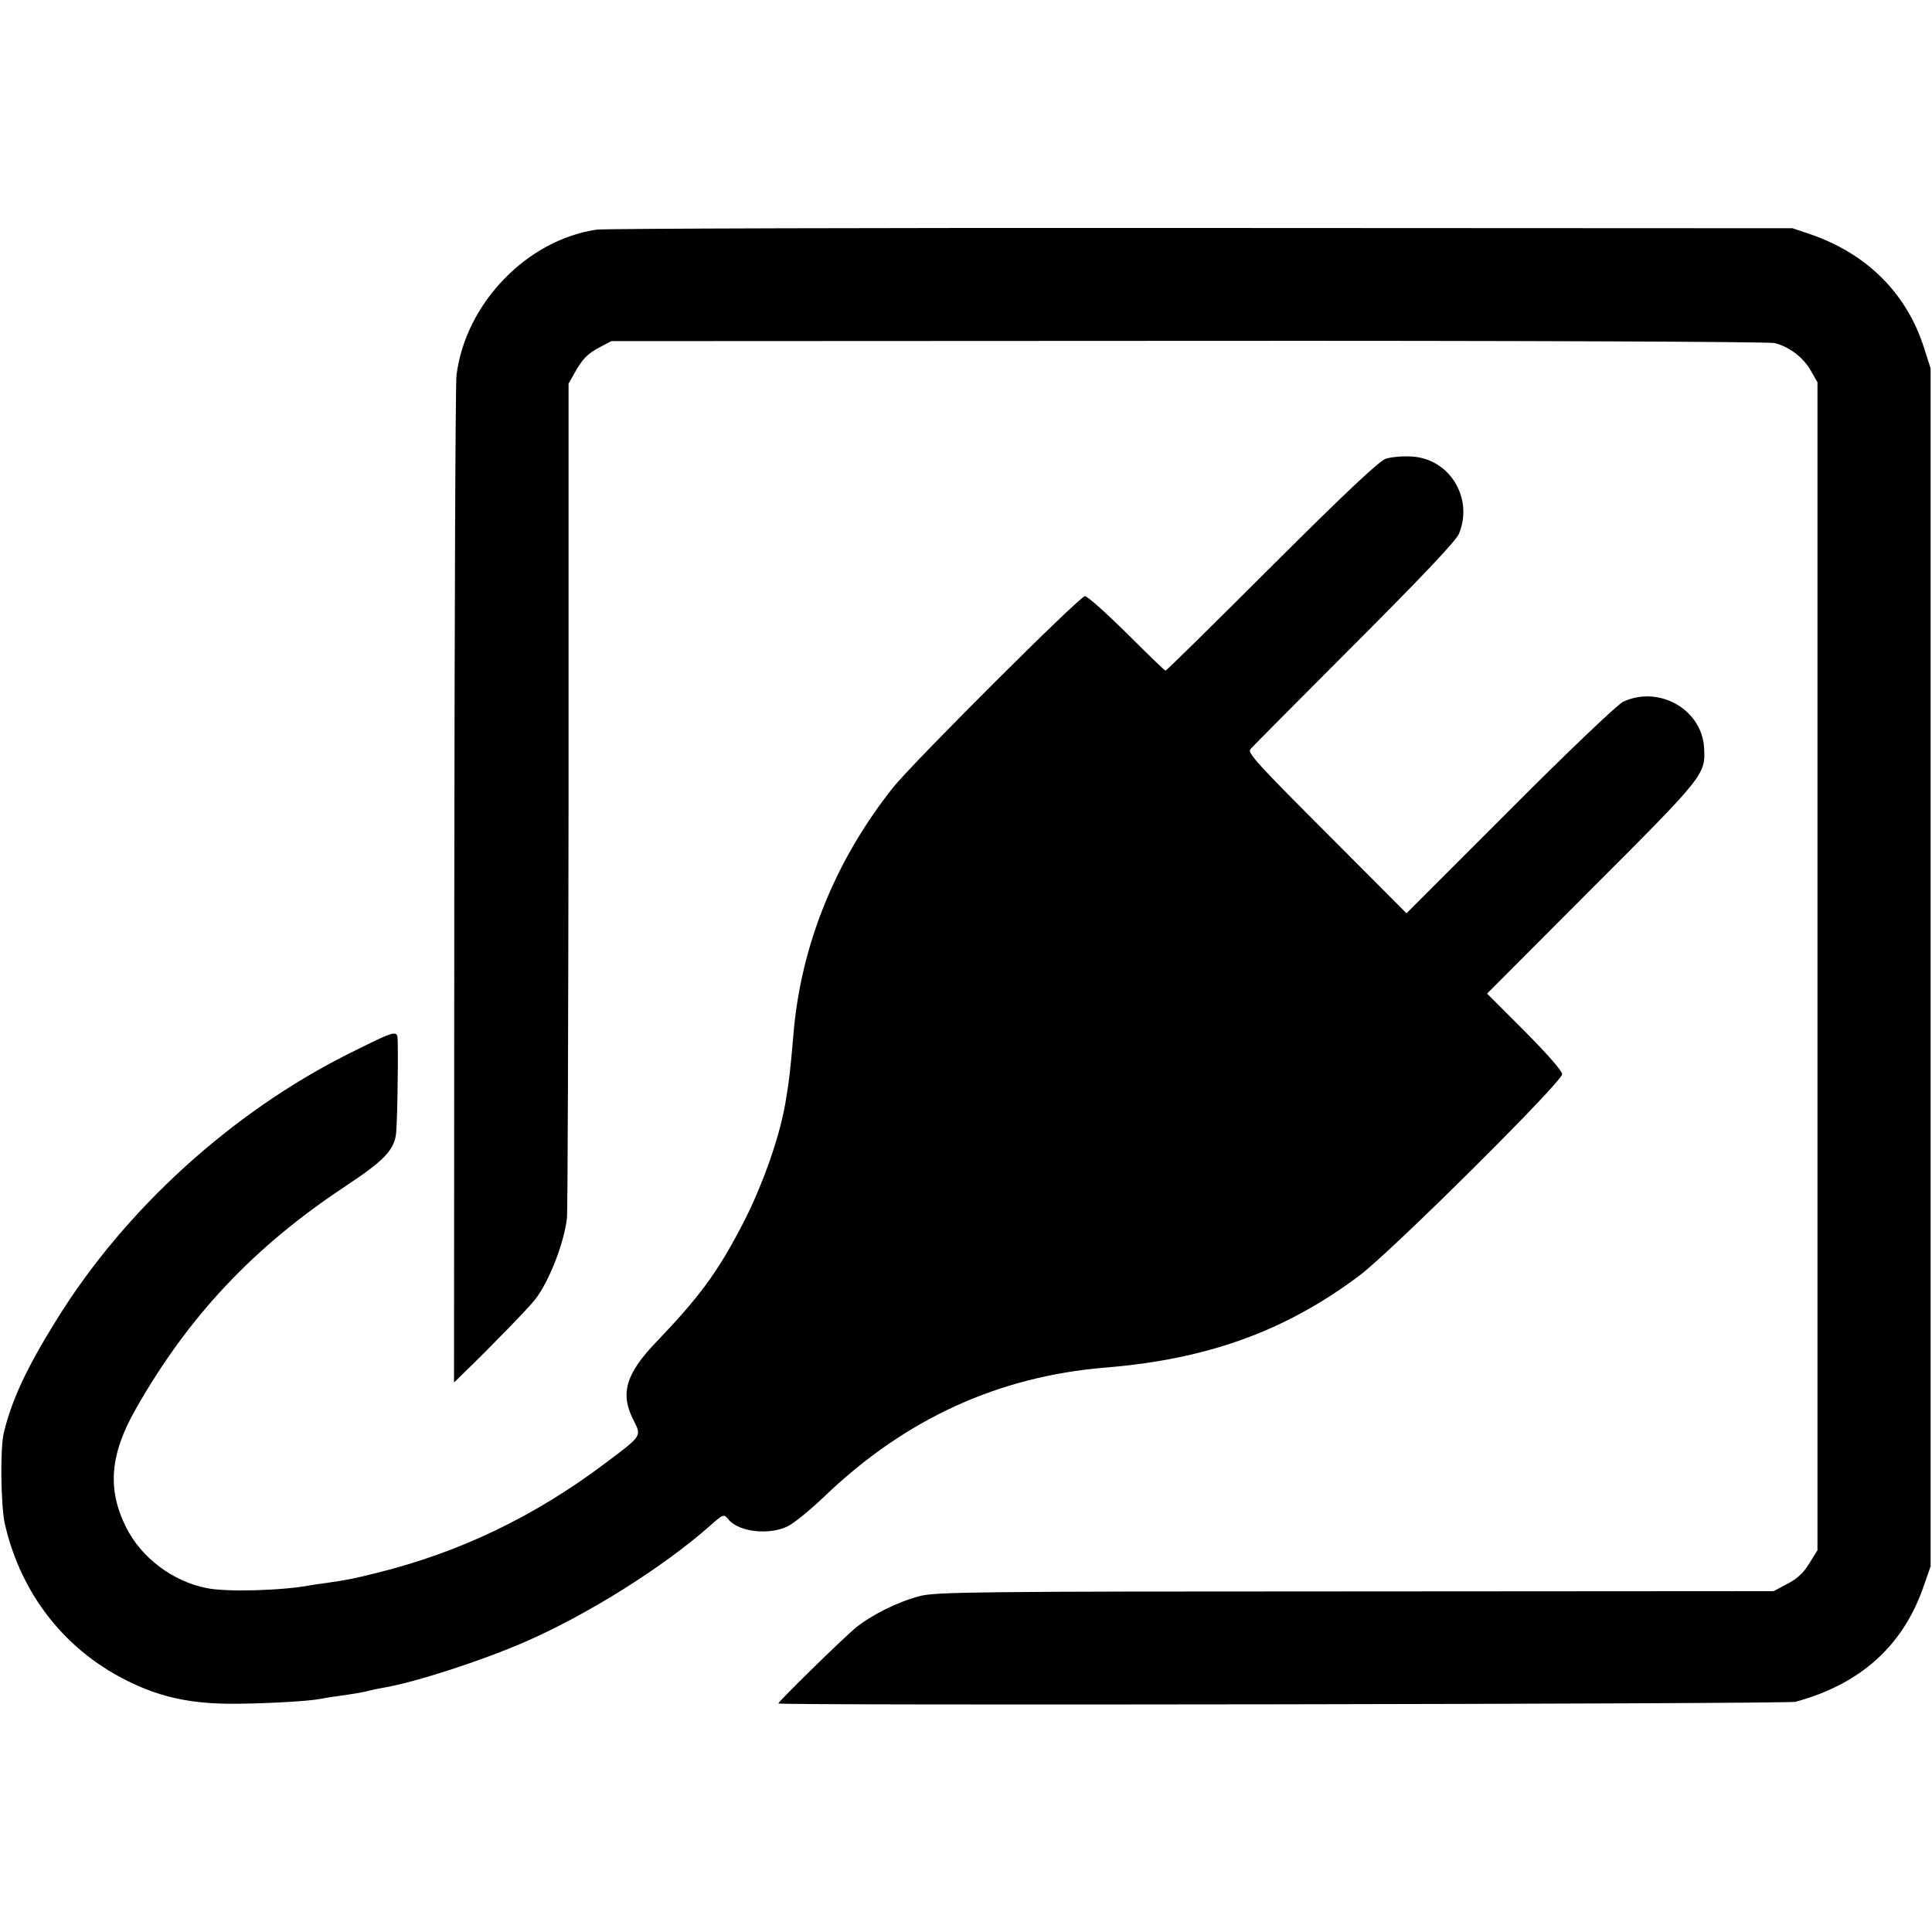 <?xml version="1.0" standalone="no"?>
<!DOCTYPE svg PUBLIC "-//W3C//DTD SVG 20010904//EN"
 "http://www.w3.org/TR/2001/REC-SVG-20010904/DTD/svg10.dtd">
<svg version="1.0" xmlns="http://www.w3.org/2000/svg"
 width="700pt" height="700pt" viewBox="0 0 700 700"
 preserveAspectRatio="xMidYMid meet">
<g transform="translate(0,700) scale(0.1,-0.1)"
fill="#000000" stroke="none">
<path d="M2162 6168 c-253 -37 -475 -267 -508 -527 -4 -30 -7 -864 -8 -1852
l-1 -1798 43 42 c84 81 231 232 251 259 50 64 104 202 115 293 3 22 5 712 6
1532 l0 1493 21 37 c29 53 48 72 94 96 l40 21 2090 1 c1177 1 2105 -3 2125 -8
52 -13 104 -52 131 -100 l24 -42 0 -2116 0 -2116 -30 -48 c-21 -35 -45 -56
-80 -74 l-49 -26 -1516 -1 c-1382 0 -1521 -2 -1578 -17 -80 -21 -174 -68 -232
-115 -45 -37 -280 -267 -280 -274 0 -8 3656 -2 3685 6 233 63 387 200 462 411
l28 80 0 2170 0 2170 -23 72 c-62 198 -206 343 -412 414 l-65 22 -2140 1
c-1177 1 -2164 -2 -2193 -6z"/>
<path d="M5021 5338 c-25 -9 -144 -121 -414 -390 -208 -208 -381 -378 -384
-378 -3 0 -66 61 -140 135 -75 74 -143 135 -152 135 -19 0 -623 -603 -695
-693 -209 -263 -334 -571 -361 -892 -11 -131 -16 -173 -30 -255 -22 -127 -88
-311 -161 -448 -87 -166 -153 -254 -304 -412 -113 -117 -134 -189 -85 -285 30
-59 32 -56 -100 -155 -259 -195 -528 -324 -830 -399 -80 -20 -104 -25 -180
-36 -23 -3 -50 -7 -62 -9 -98 -19 -303 -25 -374 -10 -123 24 -237 110 -292
220 -69 138 -59 264 35 429 190 335 427 587 758 806 136 90 174 128 184 184 5
25 9 237 7 343 -1 42 -3 41 -176 -45 -426 -213 -815 -567 -1062 -968 -108
-174 -160 -287 -189 -405 -14 -55 -11 -263 3 -329 59 -261 225 -469 463 -580
108 -51 210 -72 345 -74 107 -1 284 8 332 17 10 2 38 7 63 10 56 8 100 15 120
21 8 2 30 7 49 10 117 20 357 98 513 166 231 101 501 271 673 423 46 41 48 41
65 20 38 -45 147 -57 214 -24 23 11 84 61 136 111 292 279 628 432 1015 464
370 30 652 132 920 333 115 86 735 702 735 730 0 12 -53 72 -136 156 l-136
136 380 381 c412 412 412 413 406 513 -10 137 -165 224 -294 163 -20 -10 -202
-183 -409 -391 l-375 -375 -289 290 c-242 242 -288 291 -277 304 6 8 176 178
376 379 248 248 369 376 380 402 54 130 -35 274 -173 280 -32 2 -73 -2 -92 -8z"/>
</g>
</svg>
